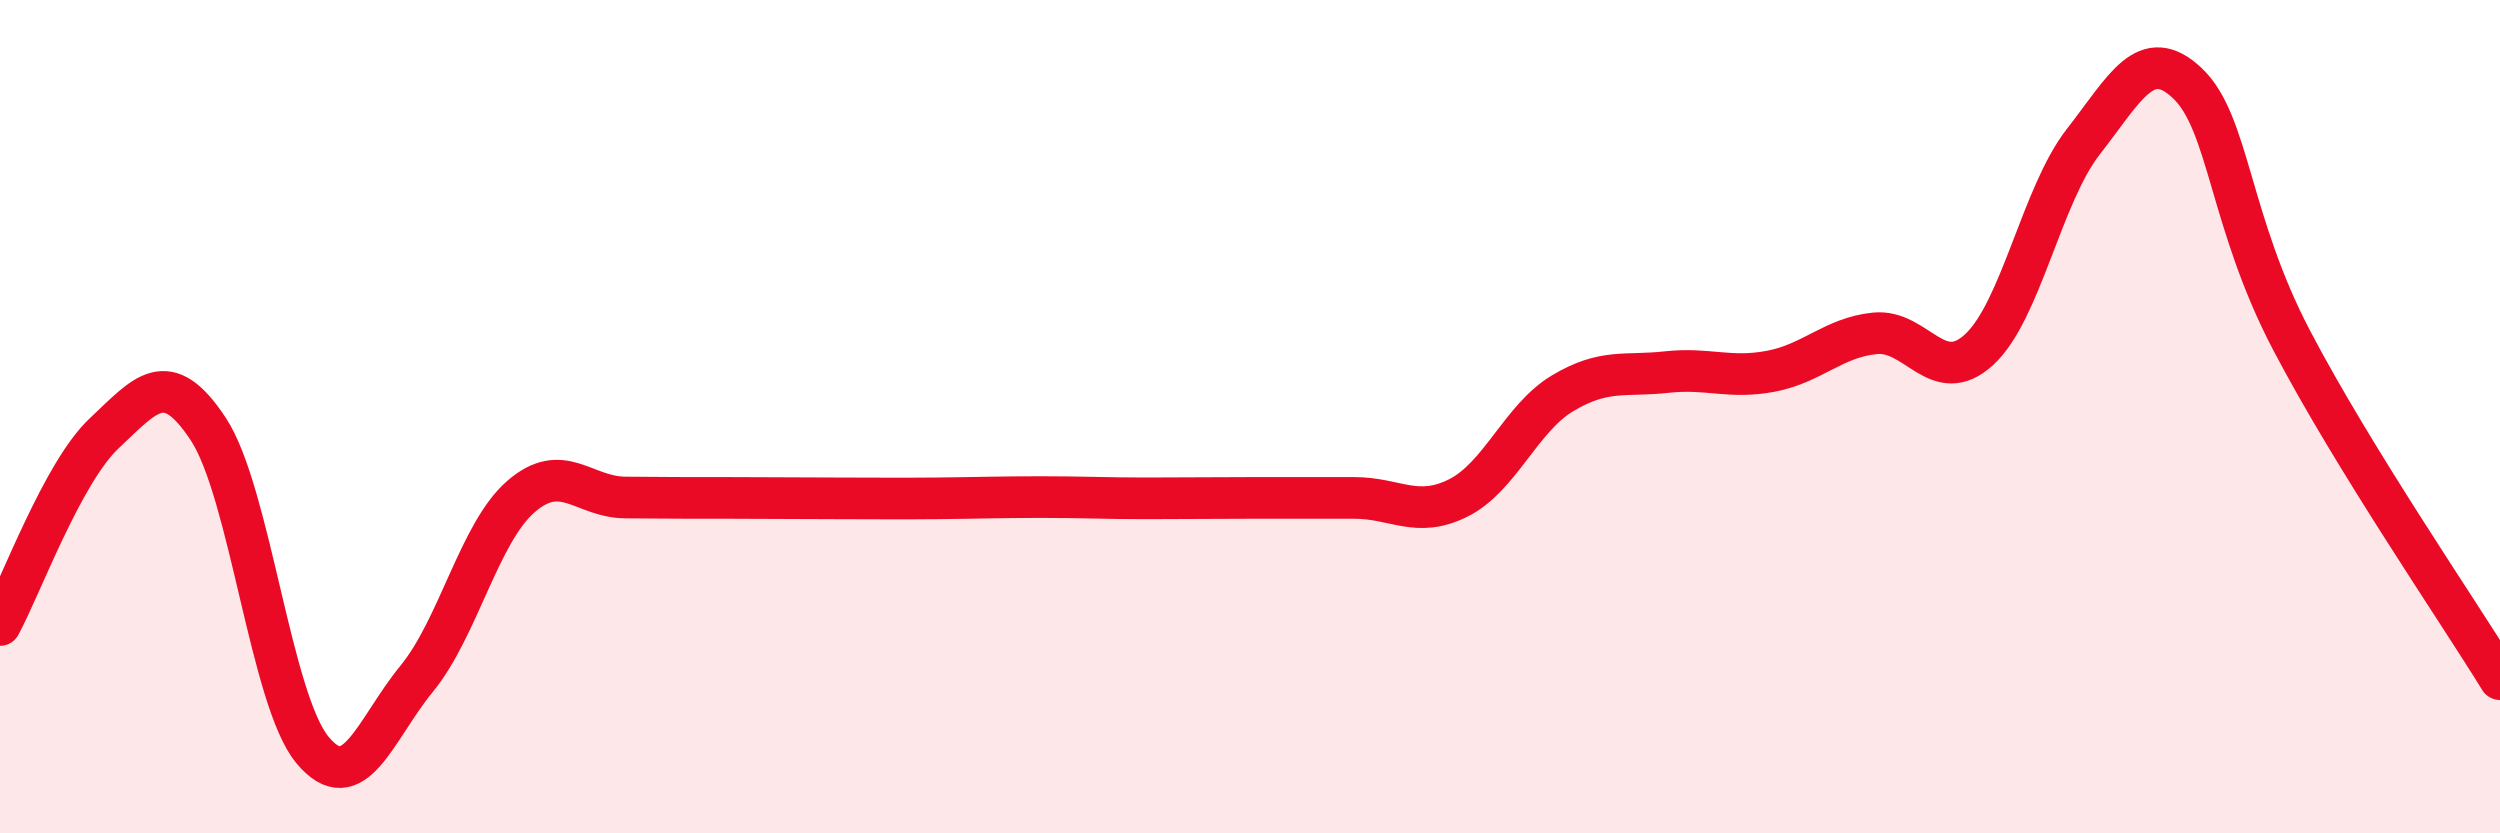 
    <svg width="60" height="20" viewBox="0 0 60 20" xmlns="http://www.w3.org/2000/svg">
      <path
        d="M 0,15 C 0.5,14.08 1.5,11.34 2.5,10.4 C 3.5,9.46 4,8.78 5,10.3 C 6,11.82 6.5,16.8 7.5,18 C 8.5,19.2 9,17.51 10,16.29 C 11,15.07 11.5,12.79 12.5,11.92 C 13.5,11.05 14,11.93 15,11.94 C 16,11.95 16.5,11.95 17.5,11.95 C 18.5,11.95 19,11.96 20,11.96 C 21,11.96 21.5,11.97 22.5,11.96 C 23.5,11.95 24,11.93 25,11.93 C 26,11.93 26.5,11.96 27.5,11.96 C 28.5,11.96 29,11.95 30,11.95 C 31,11.95 31.5,11.95 32.5,11.95 C 33.5,11.95 34,12.45 35,11.95 C 36,11.45 36.5,10.04 37.5,9.44 C 38.5,8.84 39,9.04 40,8.93 C 41,8.82 41.5,9.1 42.5,8.91 C 43.5,8.72 44,8.1 45,8 C 46,7.9 46.5,9.31 47.5,8.39 C 48.5,7.47 49,4.68 50,3.4 C 51,2.12 51.5,1.05 52.5,2 C 53.5,2.95 53.5,5.31 55,8.17 C 56.5,11.03 59,14.67 60,16.3L60 20L0 20Z"
        fill="#EB0A25"
        opacity="0.1"
        stroke-linecap="round"
        stroke-linejoin="round"
      />
      <path
        d="M 0,15 C 0.5,14.08 1.5,11.34 2.5,10.4 C 3.5,9.46 4,8.78 5,10.3 C 6,11.82 6.5,16.8 7.5,18 C 8.5,19.2 9,17.51 10,16.29 C 11,15.07 11.5,12.79 12.5,11.92 C 13.5,11.05 14,11.93 15,11.94 C 16,11.95 16.5,11.95 17.5,11.95 C 18.5,11.95 19,11.96 20,11.96 C 21,11.96 21.5,11.97 22.5,11.96 C 23.5,11.95 24,11.93 25,11.93 C 26,11.93 26.5,11.96 27.5,11.96 C 28.5,11.96 29,11.95 30,11.95 C 31,11.95 31.5,11.95 32.5,11.95 C 33.5,11.95 34,12.45 35,11.95 C 36,11.45 36.5,10.04 37.5,9.44 C 38.5,8.84 39,9.04 40,8.93 C 41,8.82 41.5,9.1 42.5,8.91 C 43.5,8.72 44,8.1 45,8 C 46,7.9 46.5,9.31 47.5,8.39 C 48.5,7.47 49,4.68 50,3.4 C 51,2.12 51.5,1.05 52.5,2 C 53.5,2.95 53.5,5.31 55,8.17 C 56.5,11.03 59,14.67 60,16.3"
        stroke="#EB0A25"
        stroke-width="1"
        fill="none"
        stroke-linecap="round"
        stroke-linejoin="round"
      />
    </svg>
  